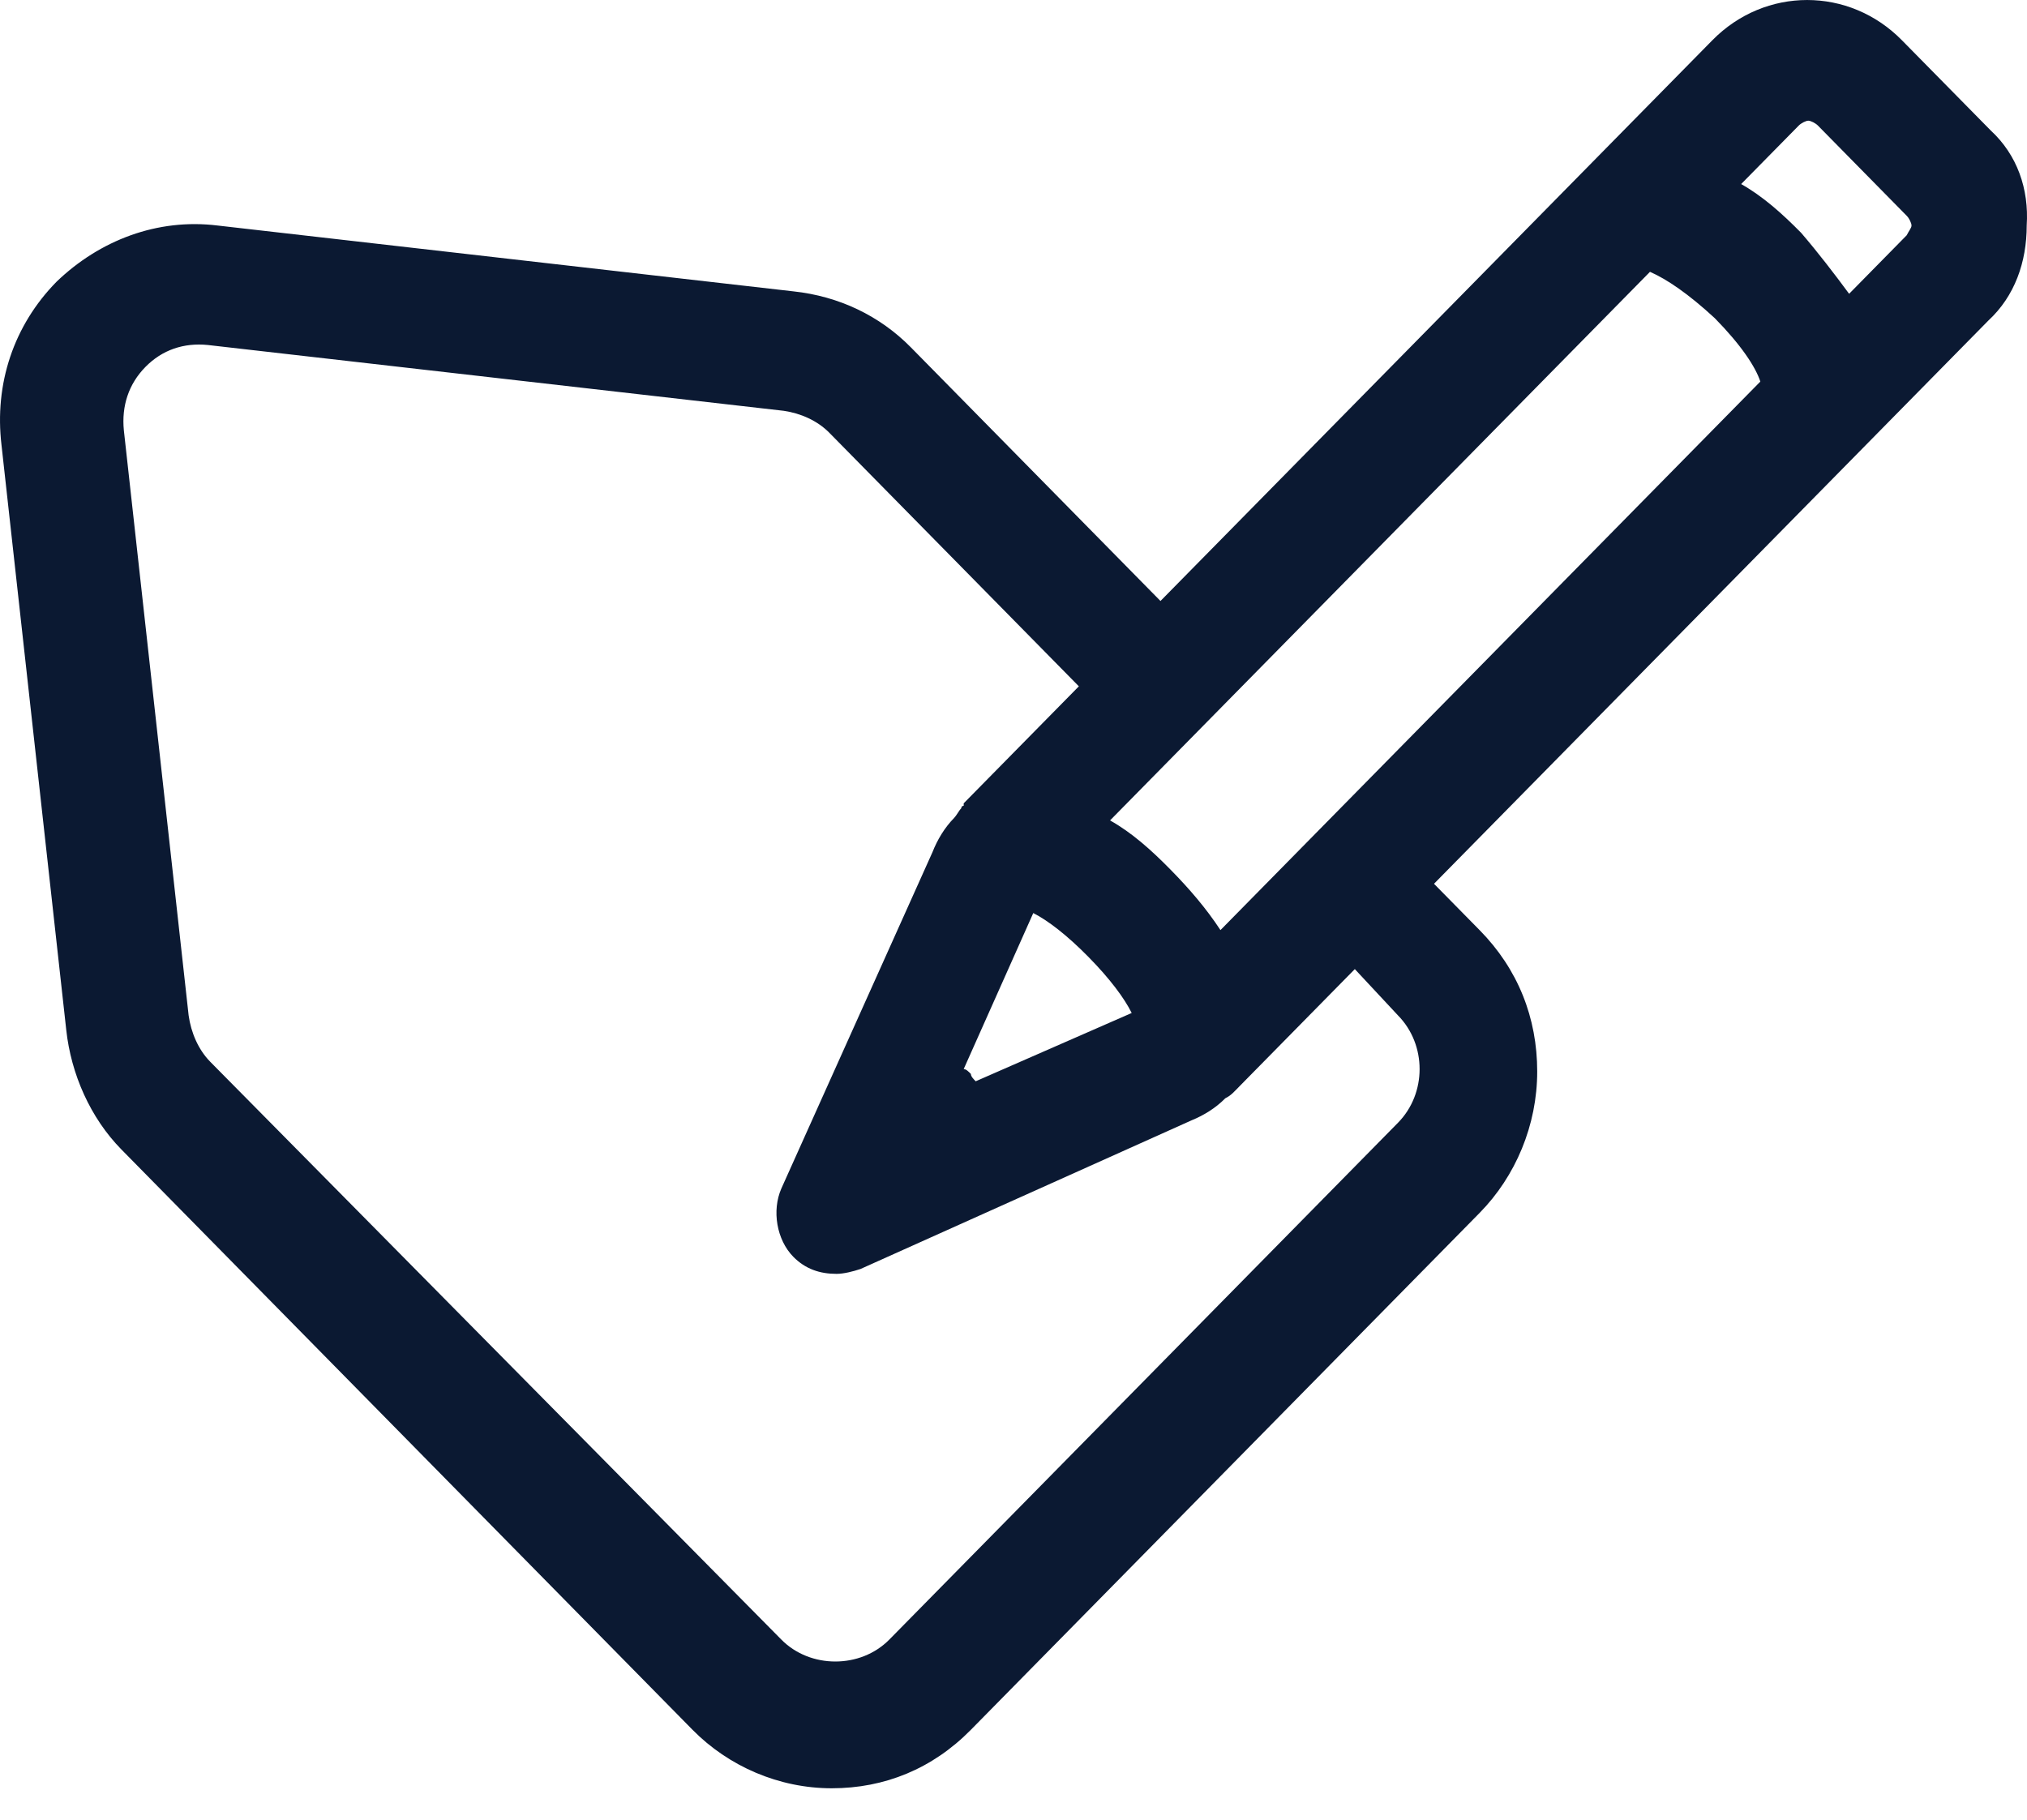 <?xml version="1.0" encoding="UTF-8"?>
<svg xmlns="http://www.w3.org/2000/svg" width="49" height="44" viewBox="0 0 49 44" fill="none">
  <g id="svgexport-12 1" clip-path="url(#clip0_335_3458)">
    <path id="Vector" d="M48.123 3.154L45.976 0.973C44.7 -0.324 42.67 -0.324 41.394 0.973L38.32 4.097L28.053 14.53L22.02 8.399C21.266 7.633 20.28 7.162 19.178 7.044L5.256 5.452C3.806 5.275 2.414 5.806 1.37 6.808C0.326 7.869 -0.138 9.284 0.036 10.757L1.602 24.904C1.718 25.965 2.182 27.026 2.936 27.792L16.741 41.821C17.612 42.705 18.83 43.235 20.106 43.235C21.382 43.235 22.542 42.764 23.47 41.821L35.767 29.325C36.637 28.441 37.16 27.203 37.16 25.906C37.16 24.609 36.696 23.43 35.767 22.487L34.665 21.367L48.065 7.751C48.703 7.162 48.993 6.336 48.993 5.452C49.051 4.568 48.761 3.743 48.123 3.154ZM41.452 7.692C42.09 8.341 42.438 8.871 42.554 9.225L29.503 22.487C29.155 21.957 28.749 21.485 28.285 21.014C27.821 20.542 27.357 20.129 26.834 19.835L39.886 6.572C40.292 6.749 40.814 7.103 41.452 7.692ZM23.586 26.142C23.528 26.083 23.47 26.024 23.47 25.965C23.412 25.906 23.354 25.847 23.296 25.847L24.978 22.075C25.326 22.251 25.79 22.605 26.312 23.136C26.834 23.666 27.183 24.138 27.357 24.491L23.586 26.142ZM33.795 24.55C34.143 24.904 34.317 25.375 34.317 25.847C34.317 26.319 34.143 26.79 33.795 27.144L21.498 39.64C20.802 40.347 19.584 40.347 18.888 39.64L5.082 25.67C4.792 25.375 4.618 24.963 4.56 24.55L2.994 10.404C2.936 9.814 3.11 9.284 3.516 8.871C3.922 8.458 4.444 8.282 5.024 8.341L18.946 9.932C19.352 9.991 19.758 10.168 20.048 10.463L26.08 16.593L23.296 19.422C23.296 19.422 23.296 19.422 23.296 19.481C23.296 19.481 23.238 19.481 23.238 19.54C23.18 19.599 23.122 19.717 23.064 19.776C22.832 20.012 22.658 20.306 22.542 20.601L18.888 28.735C18.656 29.265 18.772 29.973 19.178 30.386C19.468 30.68 19.816 30.798 20.222 30.798C20.396 30.798 20.628 30.739 20.802 30.68L28.807 27.085C29.097 26.967 29.387 26.79 29.619 26.554C29.735 26.495 29.793 26.436 29.851 26.377C29.851 26.377 29.851 26.377 29.909 26.319C29.909 26.319 29.909 26.319 29.967 26.259L32.751 23.43L33.795 24.55ZM46.092 5.688L44.7 7.103C44.352 6.631 43.946 6.101 43.54 5.629C43.076 5.158 42.612 4.745 42.09 4.45L43.482 3.036C43.54 2.977 43.656 2.918 43.714 2.918C43.772 2.918 43.888 2.977 43.946 3.036L46.092 5.217C46.151 5.275 46.208 5.393 46.208 5.452C46.208 5.511 46.151 5.57 46.092 5.688Z" fill="#0B1932"></path>
  </g>
  <defs>
    <clipPath id="clip0_335_3458">
      <rect width="49" height="43.235" fill="white"></rect>
    </clipPath>
  </defs>
</svg>
